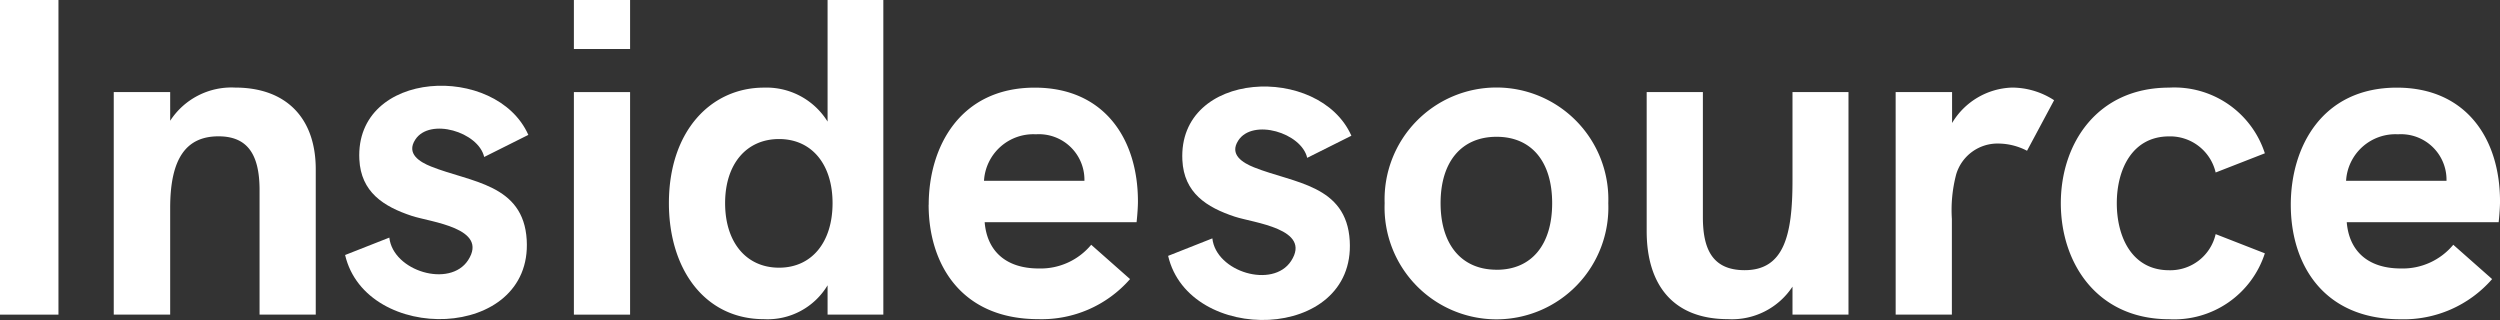 <svg xmlns="http://www.w3.org/2000/svg" xmlns:xlink="http://www.w3.org/1999/xlink" width="156.263" height="20" viewBox="0 0 156.263 20"><rect x="0" y="0" width="156.263" height="20" fill="#333333" stroke="none"/><defs><clipPath id="a"><rect width="156.263" height="20" fill="#fff"/></clipPath></defs><rect width="3.654" height="19.666" fill="#fff"/><g clip-path="url(#a)"><path d="M7.11,5.756h3.527V7.548A4.566,4.566,0,0,1,14.7,5.474c3.16,0,5.036,1.876,5.036,5.107v9.085H16.224V11.879c0-2.314-.819-3.358-2.568-3.358-2.017,0-3.019,1.383-3.019,4.472v6.673H7.11Z" fill="#fff"/><rect width="3.513" height="13.91" transform="translate(35.871 5.756)" fill="#fff"/><rect width="3.513" height="3.063" transform="translate(35.871)" fill="#fff"/><path d="M41.81,12.7c0-4.542,2.653-7.223,5.94-7.223A4.492,4.492,0,0,1,51.728,7.6V0h3.485V19.666H51.728V17.832a4.368,4.368,0,0,1-3.978,2.117c-3.682,0-5.94-3.1-5.94-7.252m6.885,4.035c2.046,0,3.344-1.594,3.344-4.035,0-2.426-1.3-4.006-3.344-4.006s-3.372,1.566-3.372,4.006c0,2.455,1.326,4.035,3.372,4.035" fill="#fff"/><path d="M58.049,12.8c0-3.625,1.961-7.322,6.63-7.322,4.317,0,6.448,3.175,6.448,7.111,0,.3-.029.79-.085,1.3H61.547c.141,1.749,1.27,2.892,3.386,2.892a4.108,4.108,0,0,0,3.273-1.482l2.427,2.145A7.329,7.329,0,0,1,64.9,19.948c-4.839,0-6.856-3.456-6.856-7.153M67.783,11.3v-.057A2.846,2.846,0,0,0,64.75,8.394,3.09,3.09,0,0,0,61.505,11.3Z" fill="#fff"/><path d="M86.547,12.7a6.994,6.994,0,1,1,13.98,0,6.995,6.995,0,1,1-13.98,0m7,4.162c2.187,0,3.471-1.566,3.471-4.162S95.731,8.55,93.544,8.55s-3.5,1.551-3.5,4.147,1.312,4.162,3.5,4.162" fill="#fff"/><path d="M102.926,14.446V5.756h3.513v7.815c0,1.933.551,3.316,2.61,3.316,2.47,0,2.991-2.2,2.991-5.6V5.756h3.5v13.91h-3.5V17.917a4.528,4.528,0,0,1-4.034,2.031c-3.429,0-5.08-2.144-5.08-5.5" fill="#fff"/><path d="M118.488,5.756h3.527V7.689a4.531,4.531,0,0,1,3.753-2.215,4.829,4.829,0,0,1,2.624.79L126.7,9.424a3.917,3.917,0,0,0-1.764-.451,2.693,2.693,0,0,0-2.666,1.932,8.76,8.76,0,0,0-.268,2.78v5.981h-3.513Z" fill="#fff"/><path d="M128.812,12.7c0-3.71,2.257-7.223,6.772-7.223a5.943,5.943,0,0,1,5.981,4.105l-3.075,1.2a2.92,2.92,0,0,0-2.906-2.257c-2.314,0-3.273,2.074-3.273,4.176,0,2.13.959,4.19,3.273,4.19a2.906,2.906,0,0,0,2.906-2.257l3.075,1.2a5.955,5.955,0,0,1-5.981,4.119c-4.515,0-6.772-3.513-6.772-7.251" fill="#fff"/><path d="M143.186,12.8c0-3.625,1.961-7.322,6.63-7.322,4.317,0,6.448,3.175,6.448,7.111,0,.3-.029.79-.085,1.3h-9.495c.141,1.749,1.27,2.892,3.386,2.892a4.108,4.108,0,0,0,3.273-1.482l2.427,2.145a7.329,7.329,0,0,1-5.728,2.511c-4.839,0-6.856-3.456-6.856-7.153M152.92,11.3v-.057a2.846,2.846,0,0,0-3.033-2.849,3.09,3.09,0,0,0-3.245,2.906Z" fill="#fff"/><path d="M84.467,8.485l-2.76,1.381c-.36-1.569-3.4-2.475-4.305-1.088-.582.885.273,1.4.991,1.686,2.465.988,5.771,1.079,5.973,4.59.366,6.327-10.047,6.523-11.352.939L75.778,14.9c.233,2.1,3.782,3.161,4.921,1.415,1.316-2.016-2.343-2.384-3.515-2.771-1.768-.584-3.18-1.487-3.28-3.533-.277-5.645,8.562-6.03,10.563-1.531" fill="#fff"/><path d="M33.024,8.431l-2.76,1.381c-.36-1.569-3.4-2.475-4.305-1.088-.582.885.273,1.4.991,1.686,2.465.988,5.771,1.079,5.973,4.59.366,6.327-10.047,6.523-11.352.939l2.764-1.088c.233,2.1,3.782,3.161,4.921,1.416,1.316-2.017-2.343-2.385-3.515-2.772-1.768-.584-3.18-1.487-3.28-3.533-.277-5.645,8.562-6.03,10.563-1.531" fill="#fff"/></g></svg>